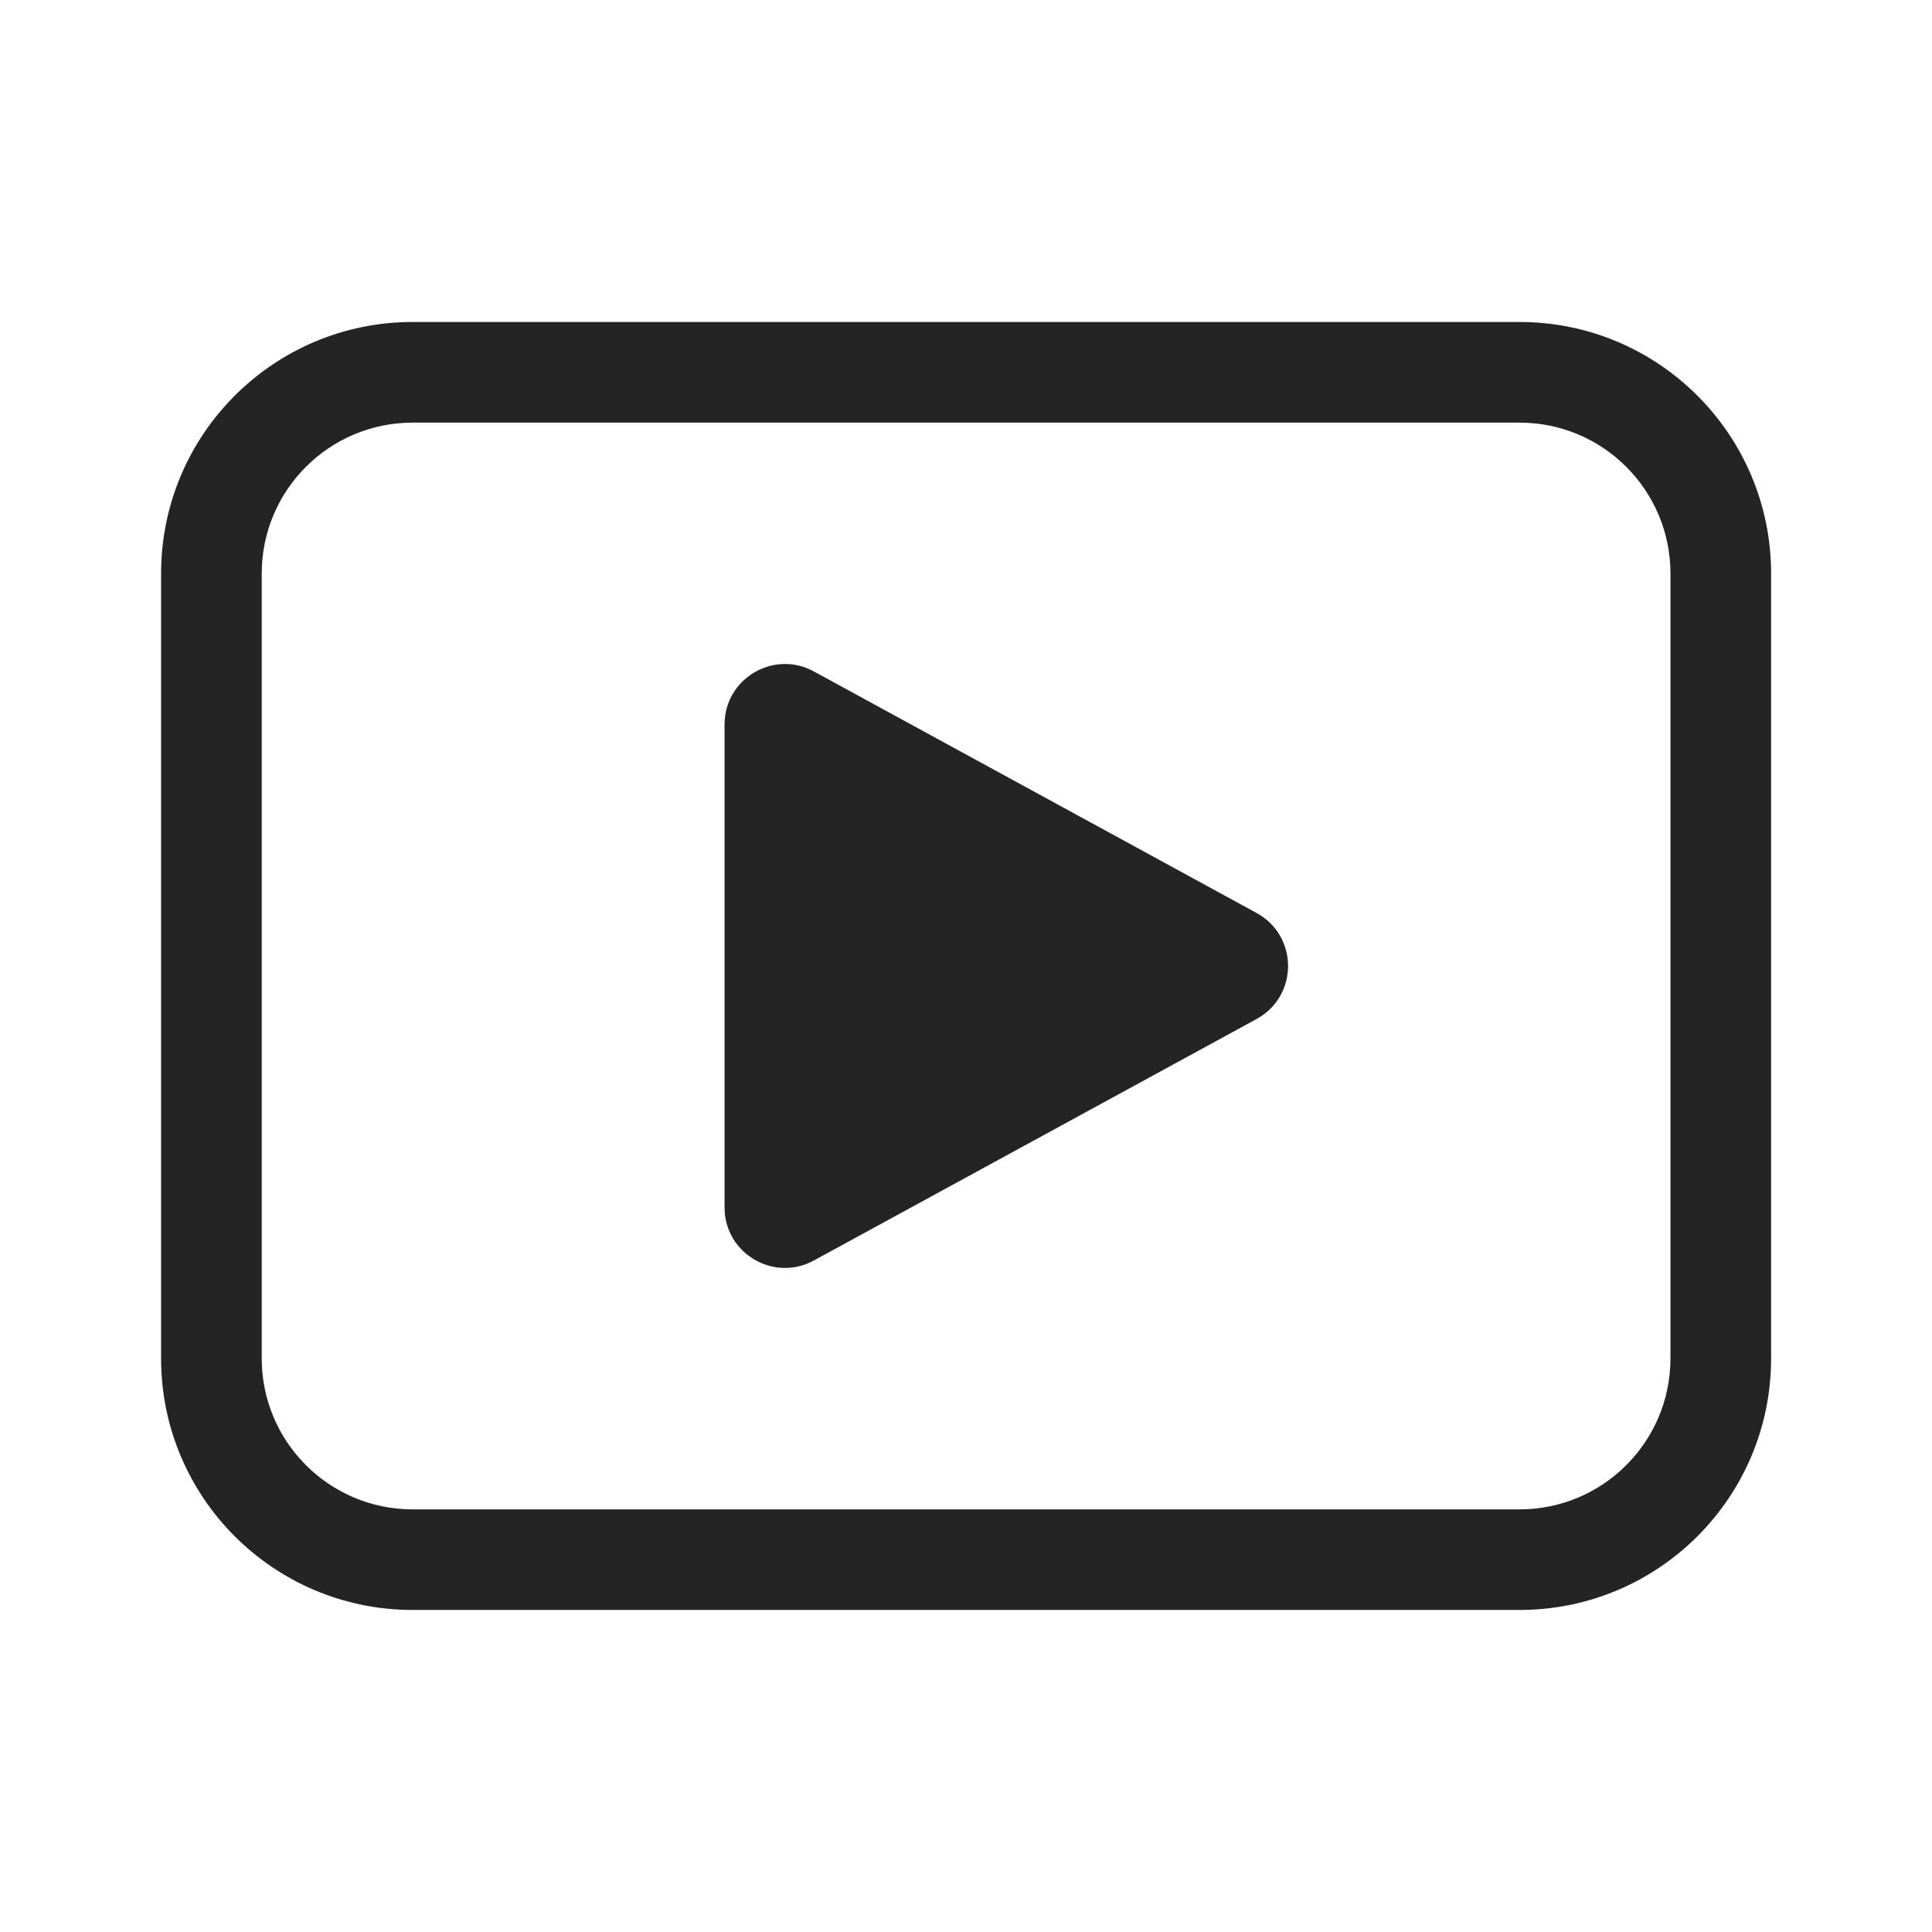 <svg width="32" height="32" viewBox="0 0 32 32" fill="none" xmlns="http://www.w3.org/2000/svg">
<rect x="0" y="0" width="32" height="32" fill="#808080" stroke="none"/>
<g clip-path="url(#clip0_1042_2250)">
<rect width="32" height="32" fill="white"/>
<path d="M6.835 5.333C4.533 5.333 2.668 7.198 2.668 9.5V22.5C2.668 24.801 4.533 26.666 6.835 26.666H25.168C27.469 26.666 29.335 24.801 29.335 22.5V9.5C29.335 7.198 27.469 5.333 25.168 5.333H6.835ZM4.335 9.5C4.335 8.119 5.454 7 6.835 7H25.168C26.549 7 27.668 8.119 27.668 9.5V22.5C27.668 23.88 26.549 25 25.168 25H6.835C5.454 25 4.335 23.88 4.335 22.5V9.5ZM12.001 11.999V20C12.001 20.759 12.814 21.241 13.48 20.878L20.813 16.878C21.508 16.498 21.508 15.501 20.813 15.122L13.48 11.121C12.814 10.758 12.001 11.24 12.001 11.999Z" fill="#242424"/>
</g>
<defs>
<clipPath id="clip0_1042_2250">
<rect width="32" height="32" fill="white"/>
</clipPath>
</defs>
</svg>
